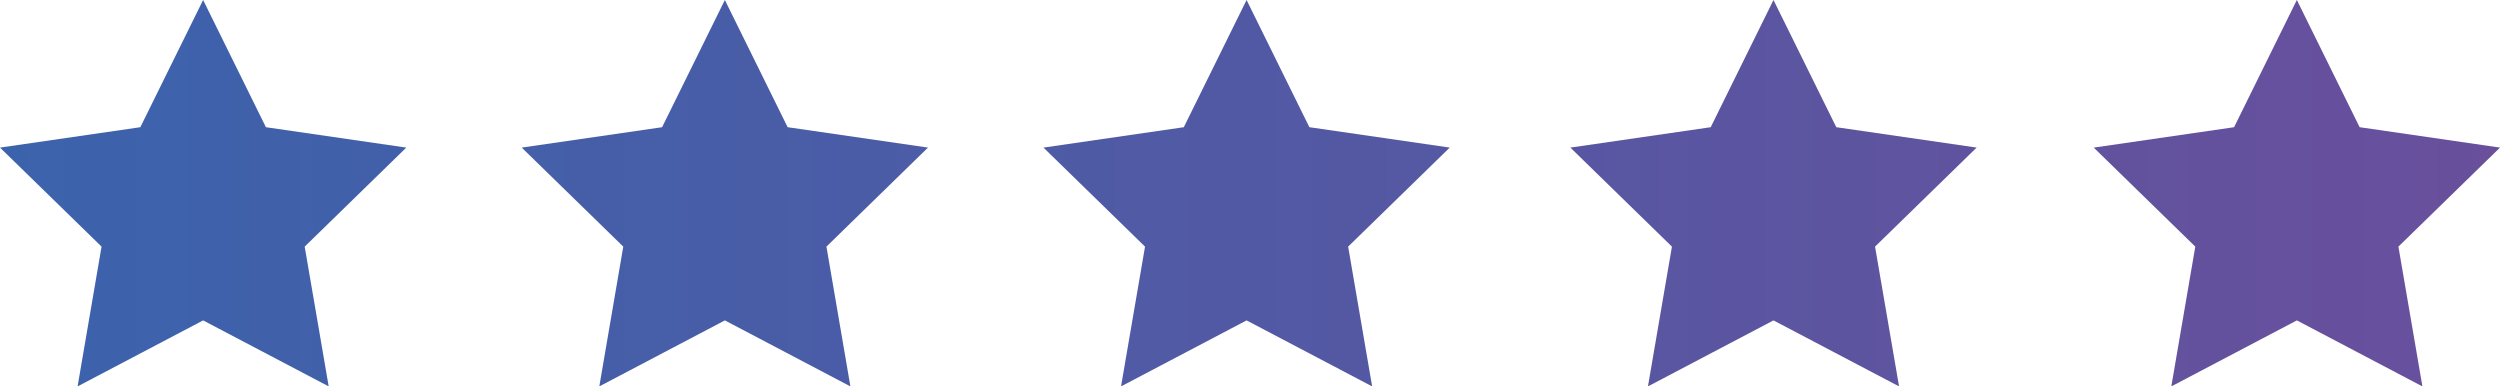 <?xml version="1.0" encoding="utf-8"?>
<!-- Generator: Adobe Illustrator 16.0.0, SVG Export Plug-In . SVG Version: 6.00 Build 0)  -->
<!DOCTYPE svg PUBLIC "-//W3C//DTD SVG 1.1//EN" "http://www.w3.org/Graphics/SVG/1.1/DTD/svg11.dtd">
<svg version="1.1" id="Isolation_Mode" xmlns="http://www.w3.org/2000/svg" xmlns:xlink="http://www.w3.org/1999/xlink" x="0px"
	 y="0px" width="213.51px" height="33px" viewBox="0 0 213.51 33" enable-background="new 0 0 213.51 33" xml:space="preserve">
<linearGradient id="SVGID_1_" gradientUnits="userSpaceOnUse" x1="-0.04" y1="15.565" x2="213.47" y2="15.565" gradientTransform="matrix(1 0 0 -1 0.04 32.065)">
	<stop  offset="0" style="stop-color:#3B63AC"/>
	<stop  offset="1" style="stop-color:#694F9C"/>
</linearGradient>
<path fill="url(#SVGID_1_)" d="M17.348,0l5.362,10.864l11.988,1.741l-8.677,8.458L28.072,33l-10.724-5.637L6.626,33l2.047-11.938
	L0,12.605l11.985-1.741L17.348,0z M56.545,10.864l-11.989,1.741l8.674,8.458L51.183,33l10.723-5.637L72.628,33l-2.047-11.938
	l8.674-8.458l-11.988-1.741L61.906,0L56.545,10.864z M101.101,10.864l-11.985,1.741l8.674,8.458L95.741,33l10.722-5.637L117.187,33
	l-2.05-11.938l8.676-8.458l-11.987-1.741L106.463,0L101.101,10.864z M146.101,10.864l-11.985,1.741l8.674,8.458L140.741,33
	l10.722-5.637L162.187,33l-2.05-11.938l8.676-8.458l-11.987-1.741L151.463,0L146.101,10.864z M190.798,10.864l-11.985,1.742
	l8.674,8.457L185.439,33l10.722-5.637L206.884,33l-2.05-11.938l8.676-8.457l-11.987-1.742L196.16,0L190.798,10.864z"/>
</svg>
